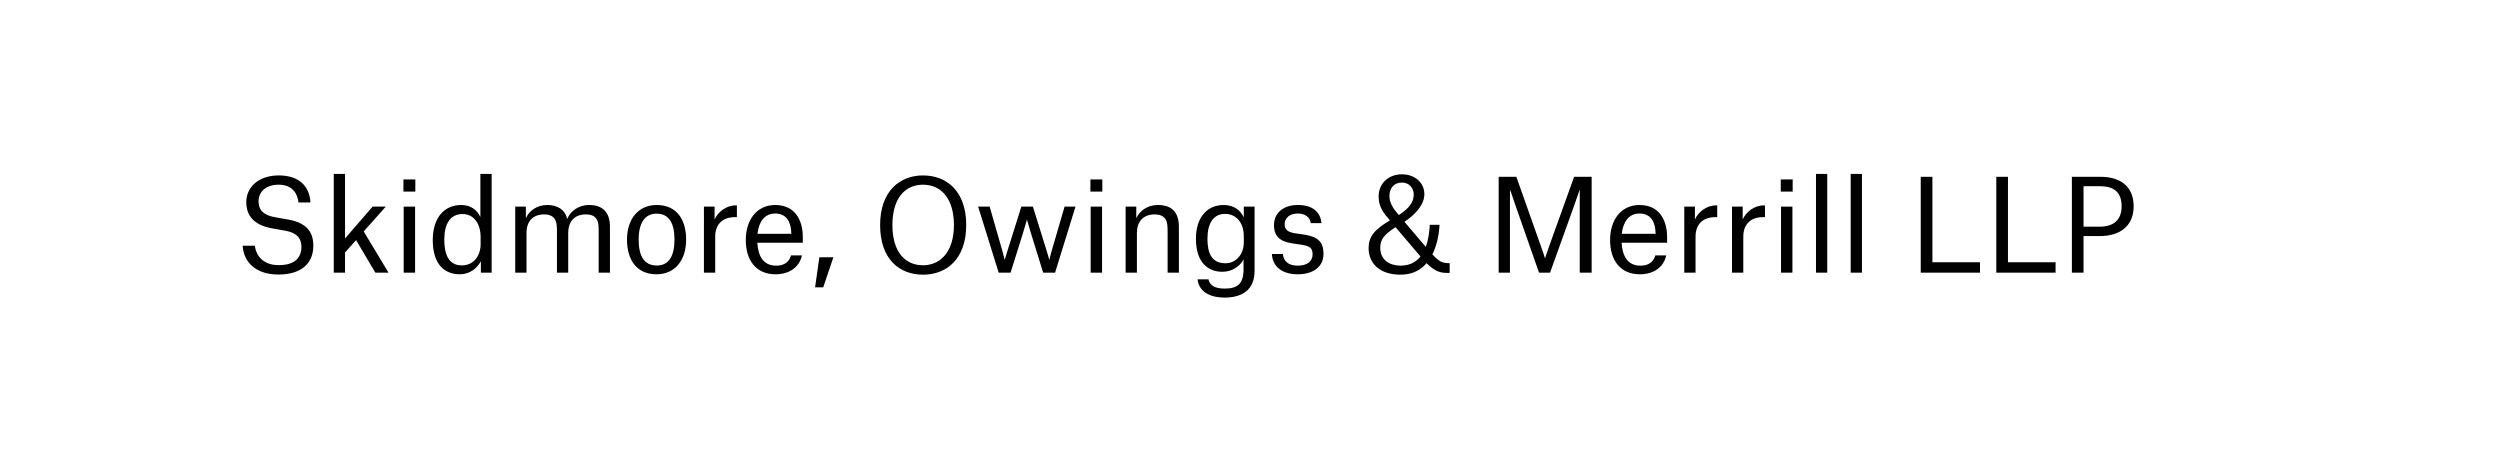 <?xml version="1.0" encoding="iso-8859-1"?>
<!-- Generator: Adobe Illustrator 21.1.0, SVG Export Plug-In . SVG Version: 6.00 Build 0)  -->
<svg version="1.1" id="Layer_1" xmlns="http://www.w3.org/2000/svg" xmlns:xlink="http://www.w3.org/1999/xlink" x="0px" y="0px"
	 width="508.709px" height="95.948px" viewBox="0 0 508.709 95.948" enable-background="new 0 0 508.709 95.948"
	 xml:space="preserve">
<g>
	<path d="M60.747,41.203c-0.229-1.912-1.325-3.621-4.054-3.621c-2.651,0-4.08,1.506-4.08,3.367c0,1.783,0.97,2.805,3.264,3.238
		l2.754,0.484c3.8,0.688,5.125,2.549,5.125,5.328c0,3.57-2.422,5.865-7.088,5.865c-4.514,0-7.089-2.424-7.292-5.865h2.473
		c0.28,2.09,1.734,3.951,4.87,3.951c3.468,0,4.615-1.682,4.615-3.748c0-1.682-0.918-2.855-3.314-3.264l-2.729-0.484
		c-3.824-0.713-5.176-2.754-5.176-5.303c0-3.162,2.601-5.457,6.604-5.457c4.131,0,6.272,2.193,6.451,5.508H60.747z"/>
	<path d="M70.208,55.483h-2.294V35.391h2.294v13.131l5.609-6.477h2.678l-4.487,5.049l5.048,8.389h-2.677l-3.927-6.629l-2.244,2.523
		V55.483z"/>
	<path d="M82.092,36.512h2.422v2.473h-2.422V36.512z M82.143,42.045h2.32v13.438h-2.32V42.045z"/>
	<path d="M100.042,55.483H97.85v-2.219h-0.076c-0.714,1.326-2.168,2.549-4.233,2.549c-2.855,0-5.481-1.783-5.481-6.959
		c0-4.615,2.396-7.141,5.788-7.141c2.014,0,3.314,1.123,3.85,2.371h0.051v-8.693h2.295V55.483z M97.799,48.241
		c0-2.855-1.505-4.691-3.646-4.691c-2.575,0-3.748,2.041-3.748,5.201c0,3.035,0.893,5.254,3.569,5.254
		c2.371,0,3.825-1.887,3.825-4.336V48.241z"/>
	<path d="M104.837,42.045h2.167v2.27h0.052c0.611-1.377,2.167-2.602,4.309-2.602c2.04,0,3.569,0.918,4.054,2.779h0.052
		c0.51-1.402,2.167-2.779,4.385-2.779c2.524,0,4.259,1.225,4.259,4.412v9.357h-2.295V47.17c0-0.969,0-2.014-0.484-2.678
		c-0.459-0.637-1.198-0.867-2.091-0.867c-2.499,0-3.621,1.607-3.621,3.799v8.059h-2.295V47.17c0-0.969,0-1.988-0.484-2.652
		c-0.459-0.637-1.198-0.893-2.091-0.893c-2.498,0-3.62,1.607-3.62,3.748v8.109h-2.295V42.045z"/>
	<path d="M127.583,48.75c0-4.156,2.295-7.037,6.043-7.037c4.003,0,5.992,2.881,5.992,7.037c0,4.207-2.27,7.062-6.043,7.062
		C129.623,55.813,127.583,52.957,127.583,48.75z M129.954,48.75c0,3.289,1.097,5.279,3.697,5.279c2.499,0,3.595-1.99,3.595-5.279
		c0-3.264-1.07-5.277-3.646-5.277C131.152,43.473,129.954,45.487,129.954,48.75z"/>
	<path d="M143.239,42.045h2.167v2.523h0.052c0.611-1.402,2.294-2.779,4.258-2.779h0.229v2.398h-0.434
		c-2.396,0-3.978,1.375-3.978,3.977v7.318h-2.295V42.045z"/>
	<path d="M157.825,55.813c-4.105,0-6.068-2.982-6.068-6.986c0-3.977,2.142-7.113,5.992-7.113c4.028,0,5.609,3.111,5.609,6.502v1.174
		h-9.256c0.153,2.779,1.274,4.666,3.799,4.666c2.244,0,2.83-1.301,3.06-2.092h2.219C162.695,54.284,160.706,55.813,157.825,55.813z
		 M161.013,47.424c-0.052-2.242-0.943-3.977-3.29-3.977c-2.142,0-3.314,1.684-3.595,4.131h6.885V47.424z"/>
	<path d="M166.725,52.346h2.855l-2.065,6.119h-1.657L166.725,52.346z"/>
	<path d="M187.812,35.696c4.742,0,8.796,3.111,8.796,10.098c0,6.961-4.028,10.098-8.796,10.098c-4.794,0-8.721-3.137-8.721-10.098
		C179.092,38.807,183.172,35.696,187.812,35.696z M194.11,45.819c0-5.354-2.55-8.236-6.298-8.236c-3.646,0-6.222,2.729-6.222,8.236
		c0,5.328,2.499,8.16,6.222,8.16C191.483,53.979,194.11,51.071,194.11,45.819z"/>
	<path d="M199.033,42.045h2.346l2.601,9.051c0.229,0.842,0.434,1.709,0.434,1.709h0.051c0,0,0.255-0.893,0.51-1.684l2.855-9.076
		h2.347l2.83,9.076c0.255,0.791,0.484,1.684,0.484,1.684h0.051c0,0,0.204-0.893,0.434-1.684l2.651-9.076h2.219l-4.156,13.438h-2.423
		l-2.447-7.904c-0.383-1.25-0.842-2.855-0.842-2.855h-0.025c0,0-0.459,1.631-0.841,2.855l-2.474,7.904h-2.422L199.033,42.045z"/>
	<path d="M221.881,36.512h2.422v2.473h-2.422V36.512z M221.932,42.045h2.32v13.438h-2.32V42.045z"/>
	<path d="M237.588,47.196c0-0.969,0-2.039-0.484-2.678c-0.459-0.637-1.225-0.893-2.116-0.893c-2.499,0-3.646,1.607-3.646,3.799
		v8.059h-2.295V42.045h2.167v2.27h0.052c0.637-1.377,2.192-2.602,4.334-2.602c2.575,0,4.284,1.225,4.284,4.412v9.357h-2.295V47.196z
		"/>
	<path d="M243.682,56.834h2.219c0.255,1.146,1.122,1.887,3.314,1.887c2.55,0,3.824-0.943,3.824-3.902V52.83h-0.025
		c-0.688,1.326-2.269,2.473-4.283,2.473c-2.805,0-5.38-1.758-5.38-6.73c0-4.438,2.346-6.859,5.66-6.859
		c2.167,0,3.468,1.199,4.028,2.447h0.052v-2.115h2.192v13.105c0,3.773-2.474,5.406-6.119,5.406
		C246.614,60.557,243.988,59.614,243.682,56.834z M253.091,48.037c0-2.678-1.505-4.514-3.825-4.514
		c-2.422,0-3.569,2.014-3.569,5.049c0,2.957,0.842,4.998,3.672,4.998c2.167,0,3.723-1.887,3.723-4.182V48.037z"/>
	<path d="M266.707,45.411c-0.127-1.197-1.096-1.963-2.677-1.963s-2.626,0.918-2.626,2.168c0,1.096,0.663,1.605,2.014,1.836
		l2.065,0.305c2.805,0.434,3.825,1.582,3.825,3.902c0,2.701-2.193,4.154-5.253,4.154c-2.779,0-5.074-1.248-5.252-4.129h2.243
		c0.103,1.045,0.688,2.371,3.06,2.371c1.836,0,2.983-0.867,2.983-2.27c0-1.07-0.28-1.658-2.116-1.963l-2.065-0.307
		c-2.396-0.383-3.672-1.377-3.672-3.723c0-2.371,1.811-4.08,4.87-4.08c2.907,0,4.564,1.352,4.794,3.697H266.707z"/>
	<path d="M294.348,55.534c-1.632,0-2.728-0.664-4.054-1.988c-1.224,1.428-2.933,2.346-5.304,2.346c-4.283,0-6.502-2.32-6.502-5.406
		c0-2.32,1.173-3.773,4.335-5.635c-1.428-1.658-2.295-2.805-2.295-4.896c0-2.498,1.861-4.486,4.768-4.486
		c2.575,0,4.514,1.682,4.539,4.002c0.025,2.066-1.683,4.08-4.054,5.662l3.773,4.436c0.204,0.23,0.382,0.459,0.561,0.662
		c0.535-1.428,0.765-3.033,0.816-4.486h1.988c-0.102,1.988-0.535,4.182-1.453,6.018c1.504,1.605,2.116,1.785,3.519,1.785v1.988
		H294.348z M283.817,46.328c-2.015,1.326-2.958,2.295-2.958,4.08c0,2.549,1.989,3.646,4.131,3.646c1.861,0,3.162-0.74,4.055-1.861
		c-0.281-0.332-0.562-0.664-0.867-1.02l-4.207-4.947L283.817,46.328z M284.634,43.754c2.014-1.301,3.034-2.551,3.034-4.156
		c0-1.275-0.842-2.449-2.397-2.449c-1.632,0-2.55,1.174-2.55,2.754C282.721,41.28,283.512,42.479,284.634,43.754z"/>
	<path d="M304.957,35.977h3.596l4.946,13.973c0.611,1.709,0.866,2.549,0.866,2.549h0.052c0,0,0.255-0.84,0.866-2.549l5.023-13.973
		h3.569v19.506h-2.422V38.731h-0.076c0,0-0.307,0.994-1.046,3.059l-4.921,13.693h-2.244l-4.793-13.693
		c-0.688-2.039-1.046-3.059-1.046-3.059h-0.076v16.752h-2.295V35.977z"/>
	<path d="M333.694,55.813c-4.104,0-6.068-2.982-6.068-6.986c0-3.977,2.143-7.113,5.992-7.113c4.028,0,5.609,3.111,5.609,6.502v1.174
		h-9.256c0.153,2.779,1.275,4.666,3.8,4.666c2.243,0,2.83-1.301,3.06-2.092h2.218C338.564,54.284,336.576,55.813,333.694,55.813z
		 M336.882,47.424c-0.051-2.242-0.943-3.977-3.289-3.977c-2.142,0-3.314,1.684-3.595,4.131h6.884V47.424z"/>
	<path d="M342.723,42.045h2.167v2.523h0.051c0.612-1.402,2.295-2.779,4.258-2.779h0.229v2.398h-0.434
		c-2.396,0-3.978,1.375-3.978,3.977v7.318h-2.294V42.045z"/>
	<path d="M352.438,42.045h2.167v2.523h0.052c0.611-1.402,2.294-2.779,4.258-2.779h0.229v2.398h-0.434
		c-2.396,0-3.978,1.375-3.978,3.977v7.318h-2.295V42.045z"/>
	<path d="M362.356,36.512h2.423v2.473h-2.423V36.512z M362.408,42.045h2.319v13.438h-2.319V42.045z"/>
	<path d="M369.522,35.391h2.294v20.092h-2.294V35.391z"/>
	<path d="M376.586,35.391h2.294v20.092h-2.294V35.391z"/>
	<path d="M390.84,35.977h2.371v17.389h9.688v2.117h-12.06V35.977z"/>
	<path d="M406.216,35.977h2.371v17.389h9.689v2.117h-12.061V35.977z"/>
	<path d="M423.964,48.037v7.445h-2.371V35.977h5.864c3.773,0,6.706,1.785,6.706,5.992c0,4.131-2.907,6.068-6.91,6.068H423.964z
		 M427.253,46.125c2.83,0,4.462-1.377,4.462-4.156c0-2.906-1.632-4.08-4.386-4.08h-3.365v8.236H427.253z"/>
</g>
</svg>
